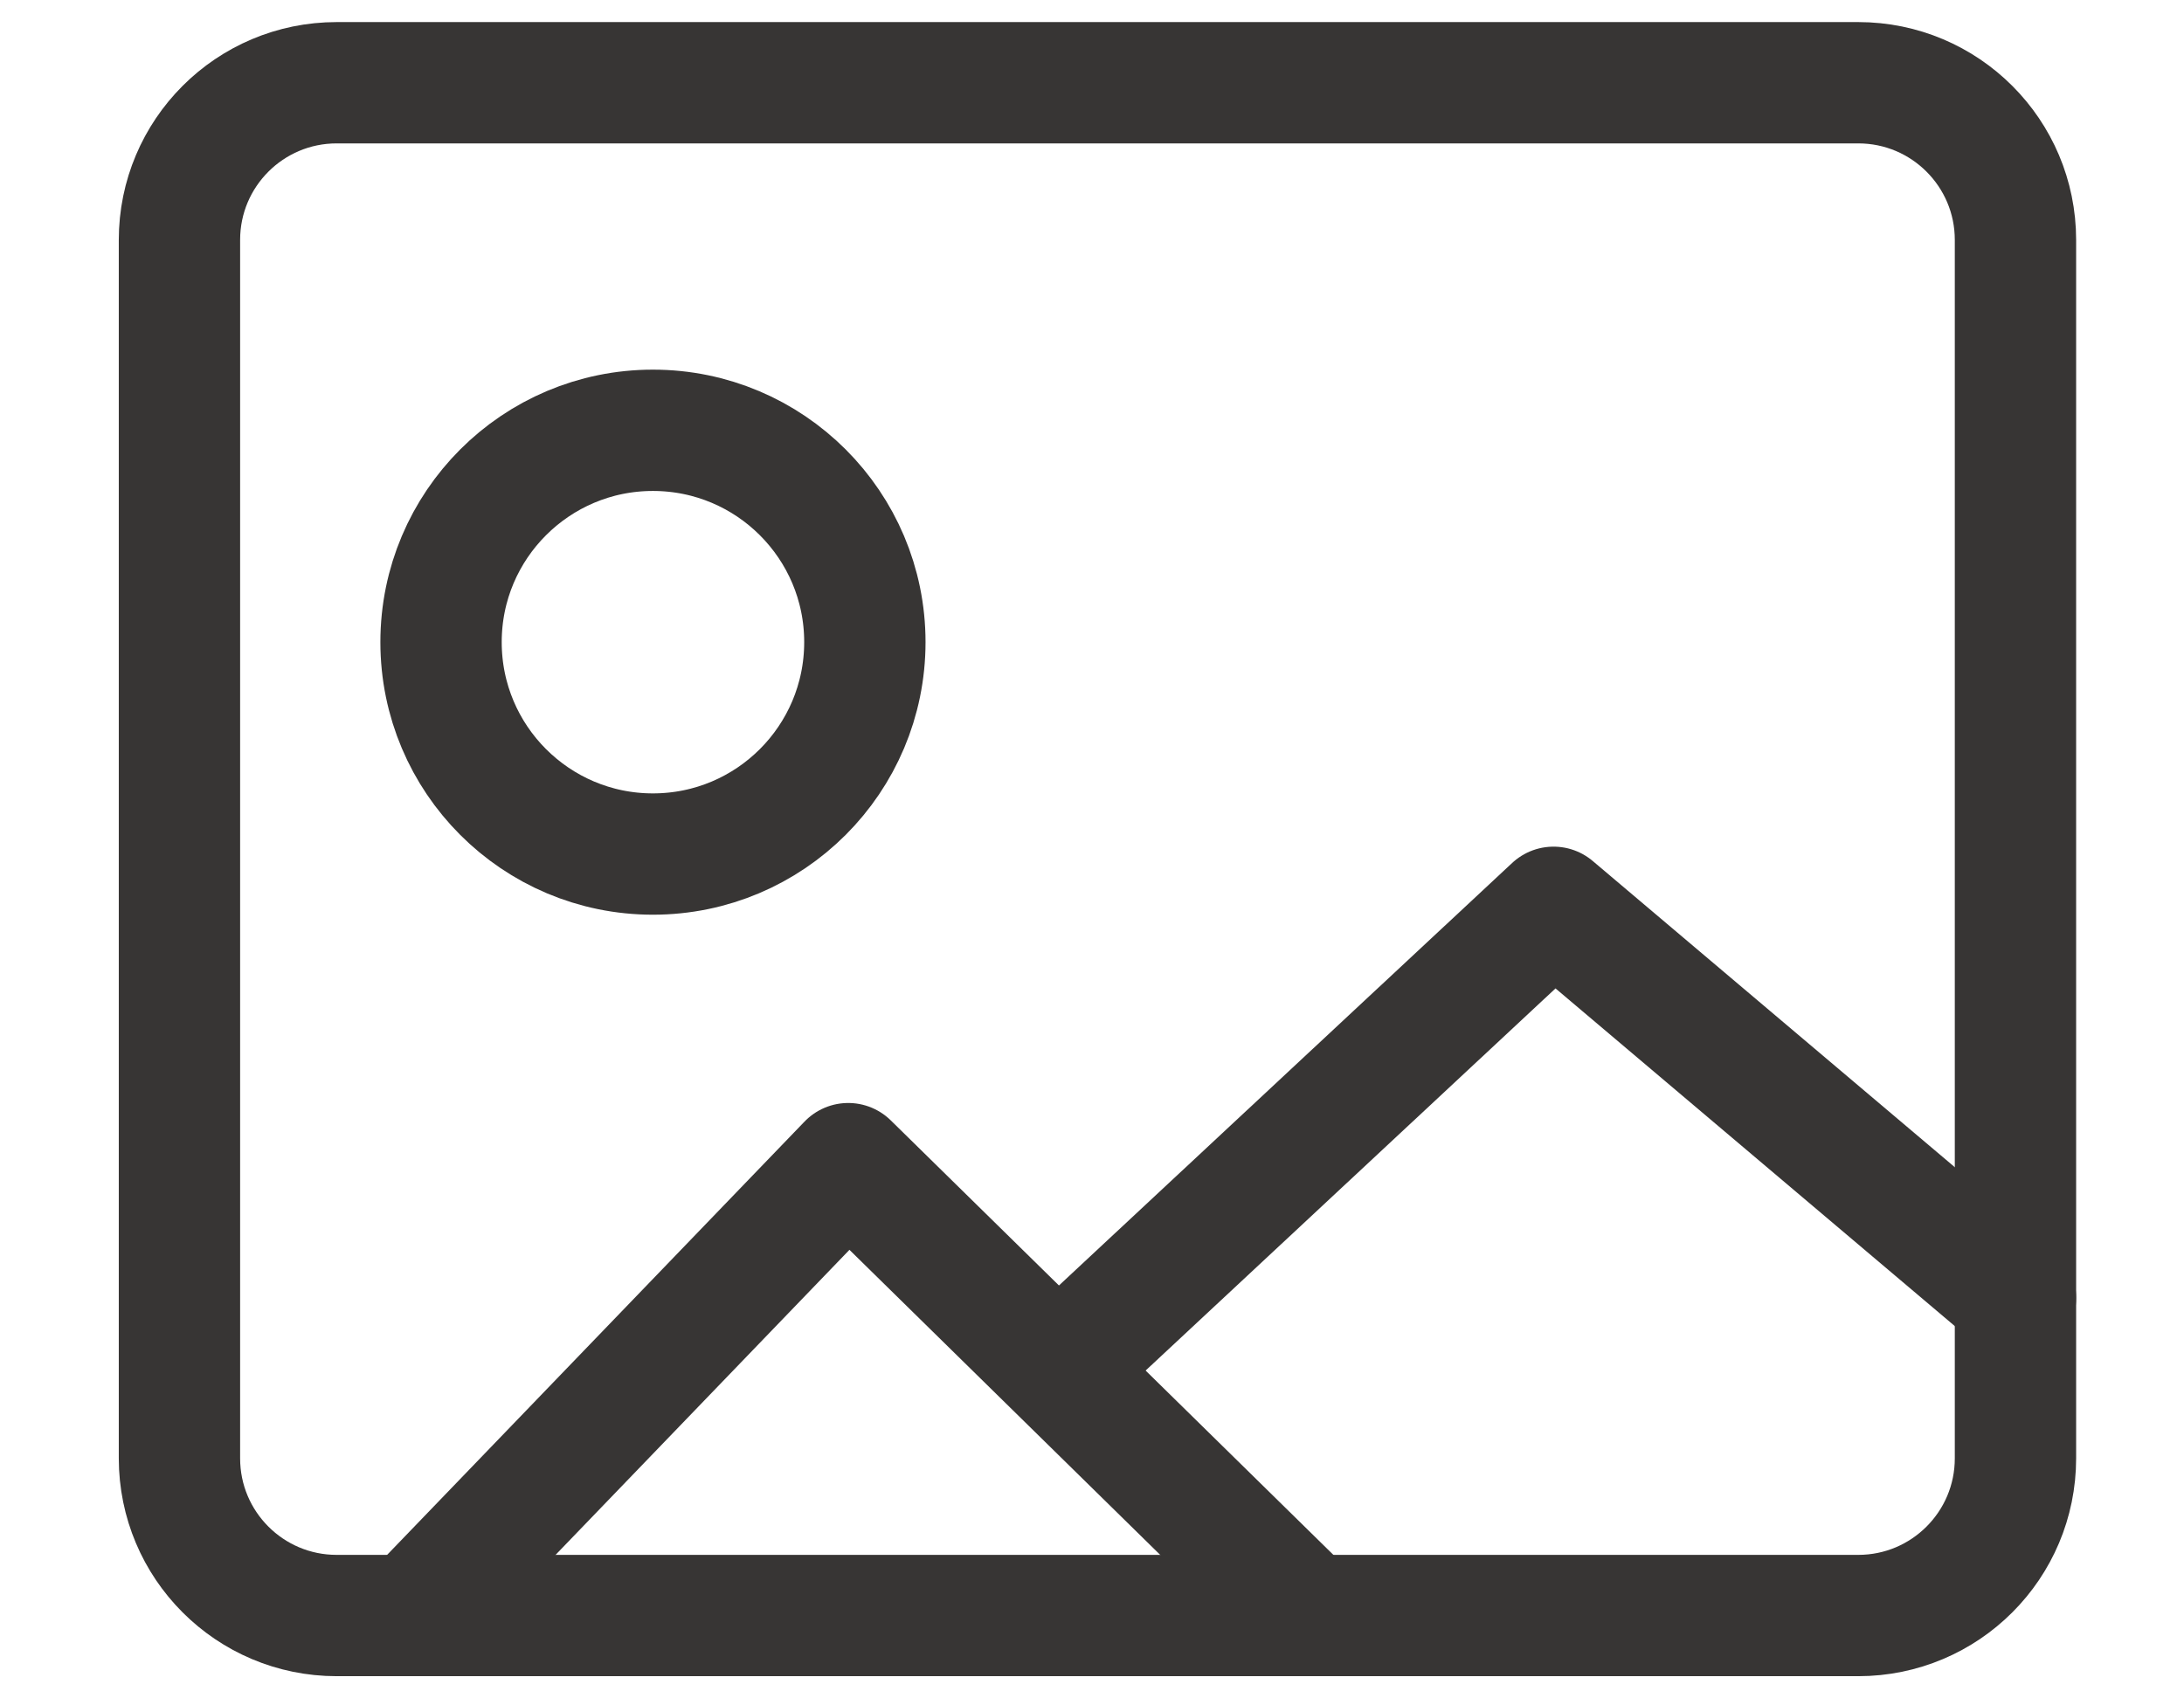 <?xml version="1.0" encoding="UTF-8"?>
<svg xmlns="http://www.w3.org/2000/svg" width="18" height="14" viewBox="0 0 18 14" fill="none">
  <path d="M15.315 0.682H2.775C2.059 0.682 1.479 1.262 1.479 1.978V12.021C1.479 12.737 2.059 13.317 2.775 13.317H15.315C16.031 13.317 16.611 12.737 16.611 12.021V1.978C16.611 1.262 16.031 0.682 15.315 0.682Z" stroke="#373534" stroke-linecap="round" stroke-linejoin="round"></path>
  <path d="M16.611 10.699L12.804 7.479L8.97 11.054" stroke="#373534" stroke-linecap="round" stroke-linejoin="round"></path>
  <path d="M10.785 13.317L6.991 9.592L3.403 13.317" stroke="#373534" stroke-linecap="round" stroke-linejoin="round"></path>
  <path d="M5.381 7.04C6.346 7.04 7.128 6.258 7.128 5.293C7.128 4.329 6.346 3.547 5.381 3.547C4.417 3.547 3.635 4.329 3.635 5.293C3.635 6.258 4.417 7.04 5.381 7.04Z" stroke="#373534" stroke-linecap="round" stroke-linejoin="round"></path>
</svg>
